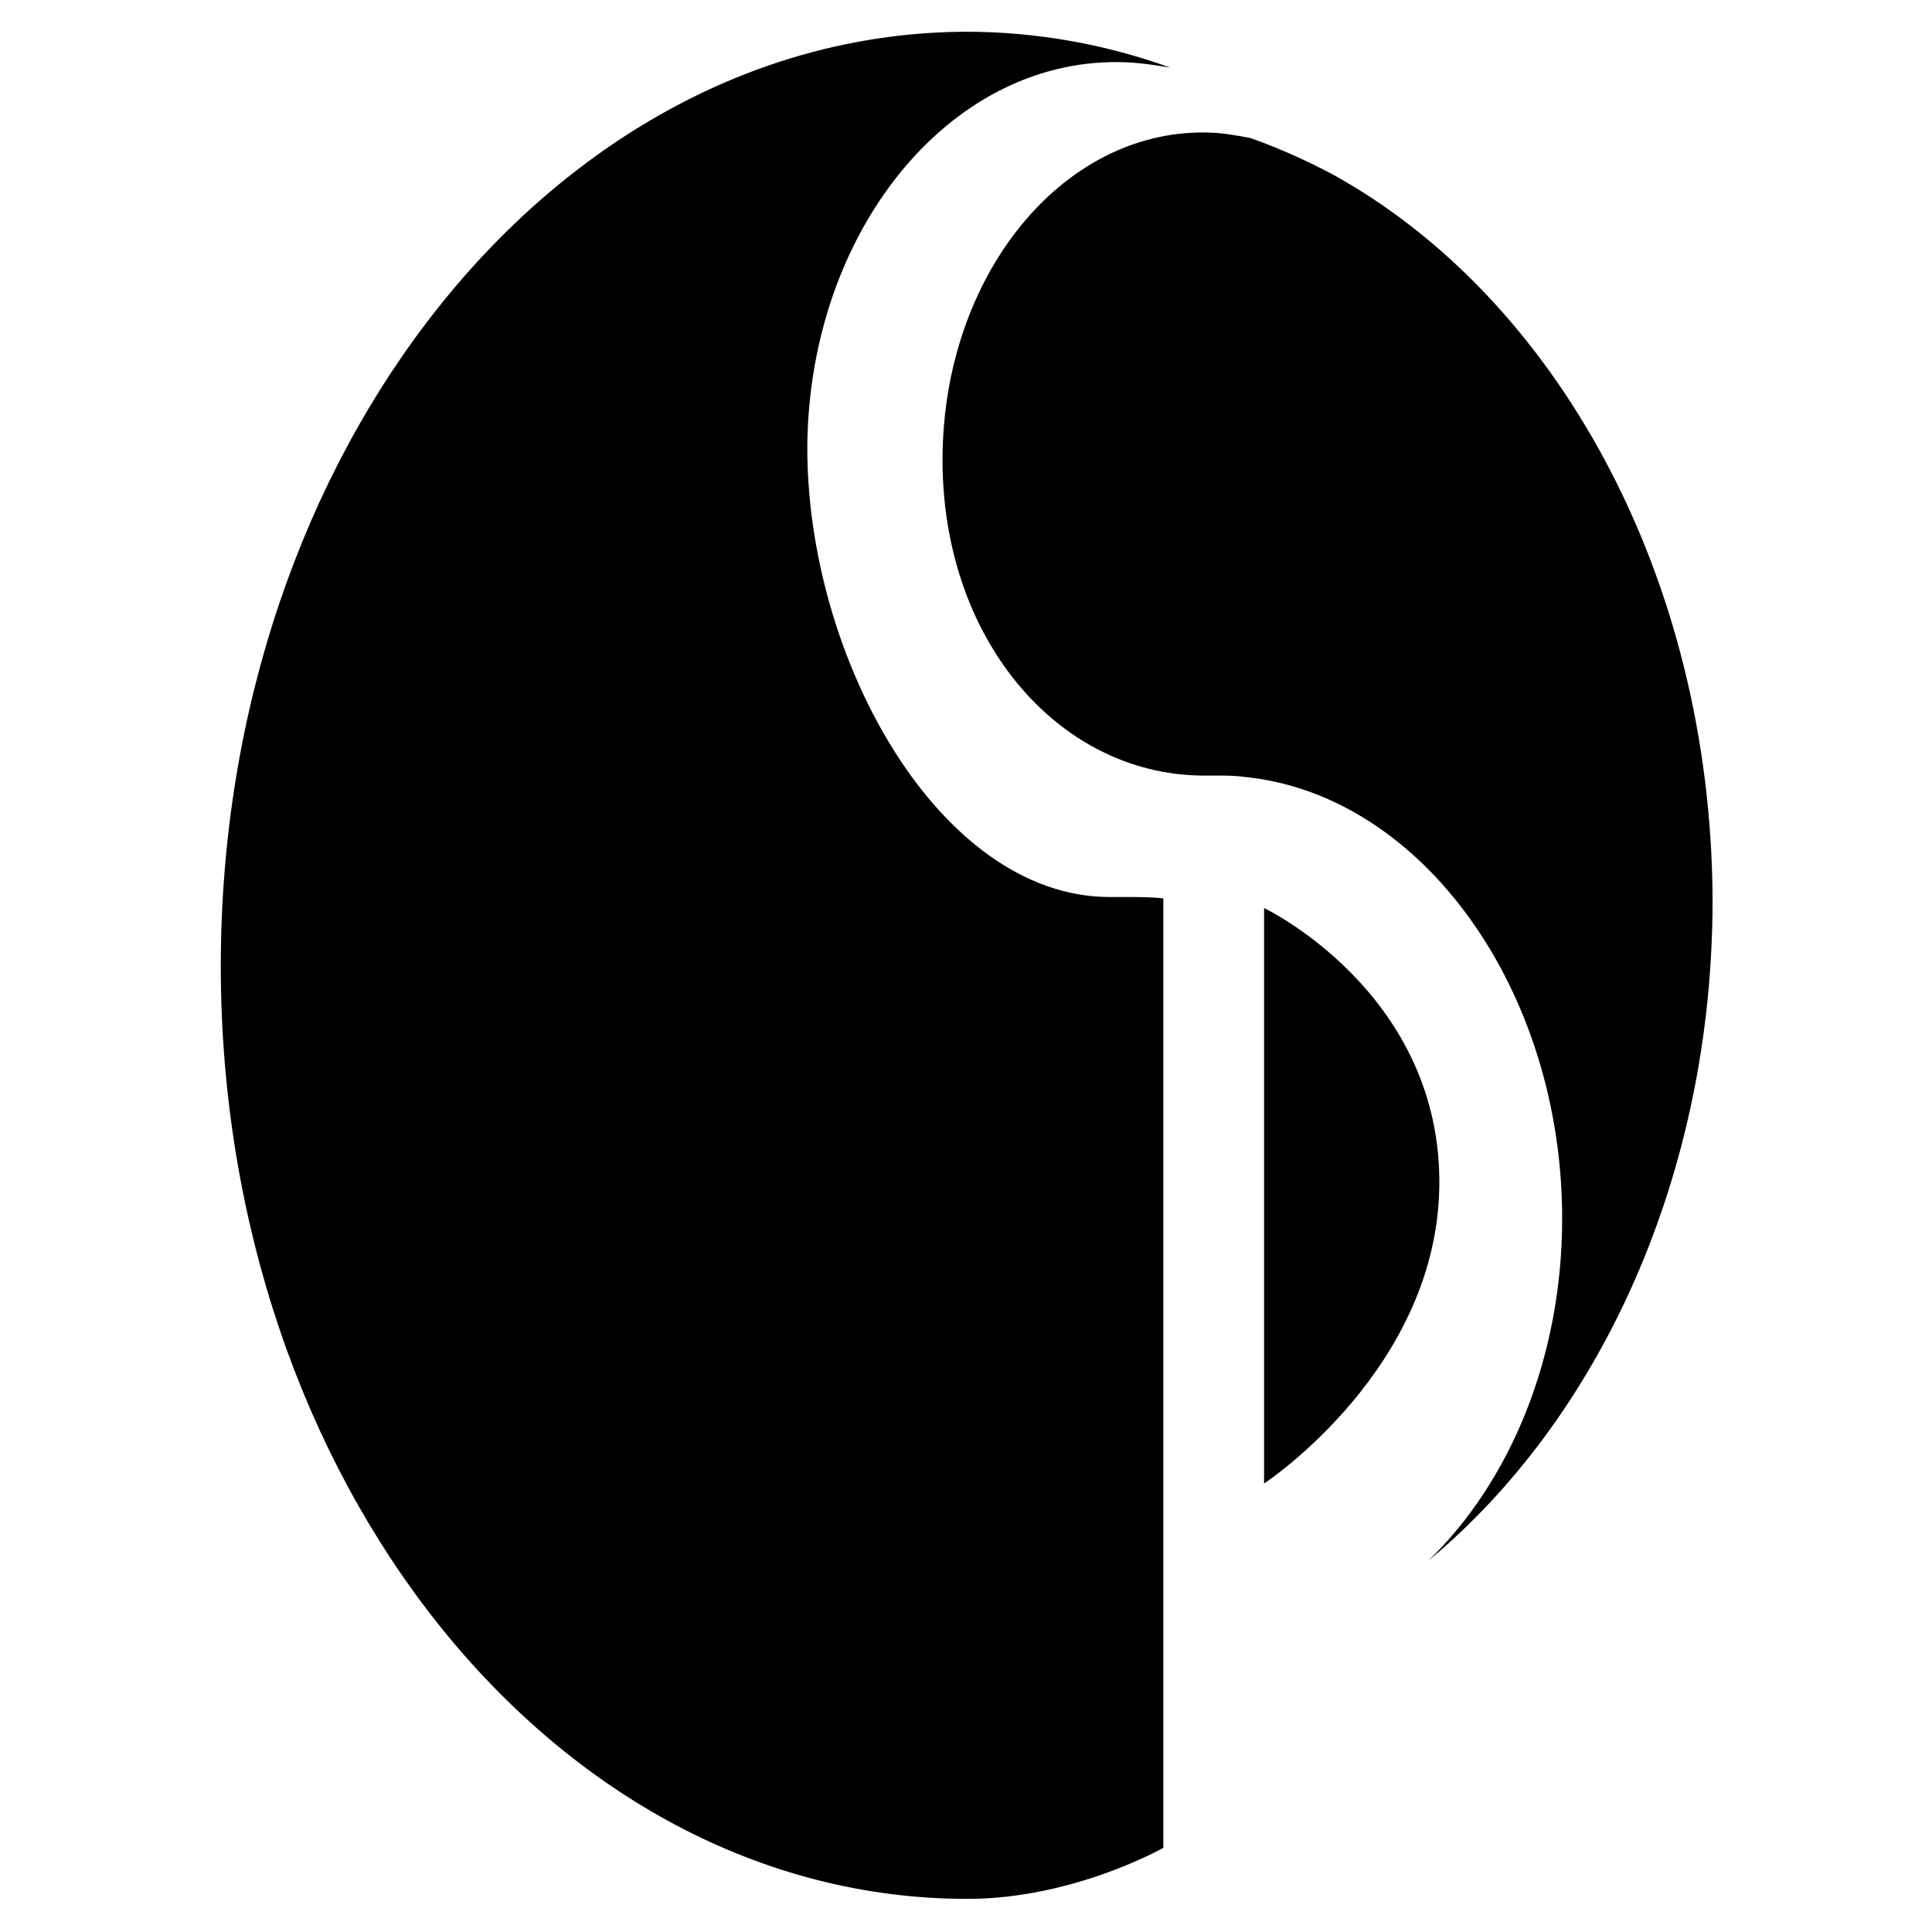 <?xml version="1.0" encoding="utf-8"?>
<!-- Generator: Adobe Illustrator 27.0.0, SVG Export Plug-In . SVG Version: 6.00 Build 0)  -->
<svg version="1.1" id="guide" xmlns="http://www.w3.org/2000/svg" xmlns:xlink="http://www.w3.org/1999/xlink" x="0px" y="0px"
	 viewBox="0 0 140 140" style="enable-background:new 0 0 140 140;" xml:space="preserve">
<path d="M96.5,12.6c-1.9-1-3.9-1.9-5.9-2.6c-1.1-0.2-2.1-0.4-3.3-0.4C76.9,9.5,68.4,20,68.3,33.1s8.3,23,18.8,23.1h1
	c0.7,0,1.4,0,2.1,0.1v-0.1v0.1c12.9,1.3,23,15.5,23,32c0,10.1-3.8,19.1-9.7,24.8c12.4-10.3,20.6-27.9,20.6-47.9
	C124,41.7,112.7,21.5,96.5,12.6z M84.3,133.9V65.1c-0.8-0.1-2-0.1-2.8-0.1h-1.2C68,64.9,58.4,47.6,58.5,32.2
	C58.7,16.8,68.7,4.4,81,4.5c1.3,0,2.6,0.2,3.8,0.4C80.1,3.2,75.1,2.3,70,2.3C40.2,2.4,16,32.7,16,70s24.2,67.6,54.1,67.6
	C77.8,137.6,84.3,133.9,84.3,133.9v0.1V133.9L84.3,133.9z M91.6,107.5V65.8c0,0,12.6,6,12.7,19.7C104.4,99.1,91.6,107.5,91.6,107.5z
	"/>
</svg>
